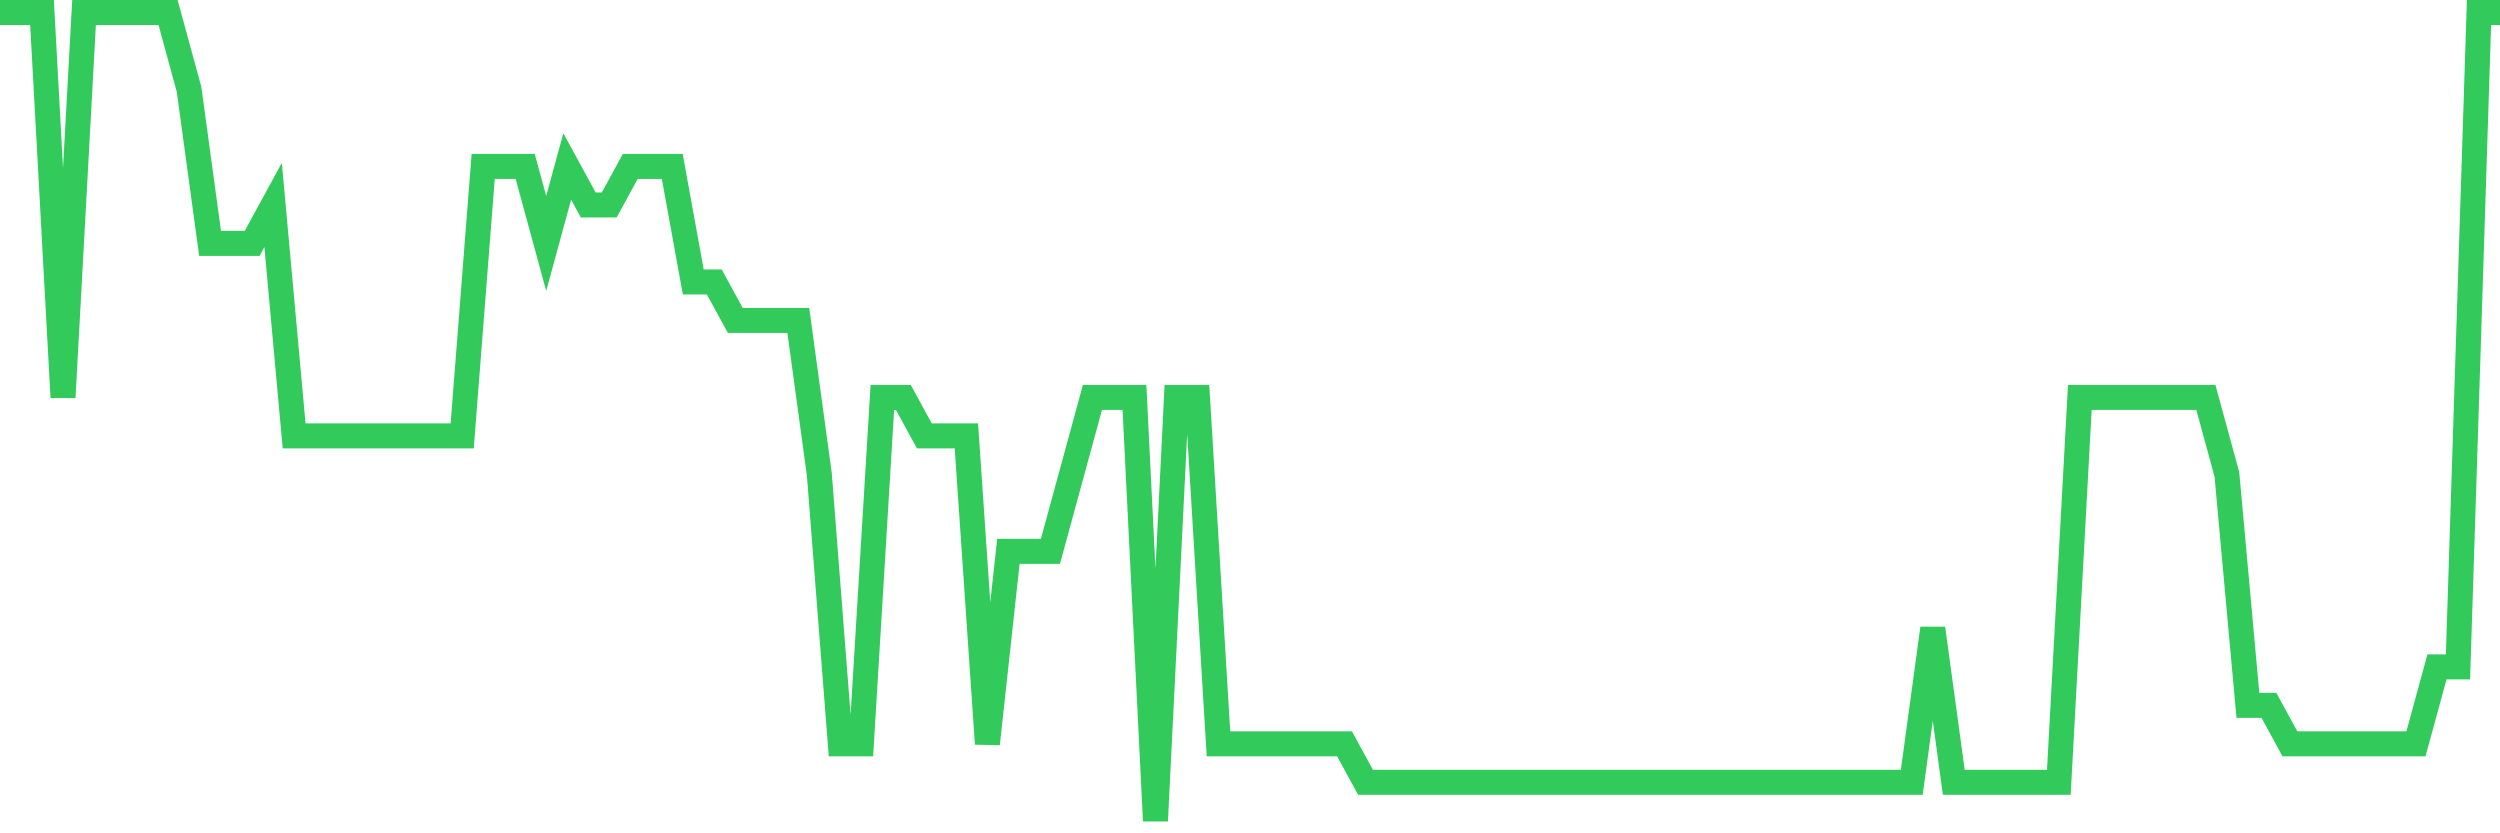 <svg
  xmlns="http://www.w3.org/2000/svg"
  xmlns:xlink="http://www.w3.org/1999/xlink"
  width="120"
  height="40"
  viewBox="0 0 120 40"
  preserveAspectRatio="none"
>
  <polyline
    points="0,0.6 1.008,0.6 2.017,0.6 3.025,19.076 4.034,0.6 5.042,0.6 6.05,0.6 7.059,0.6 8.067,0.6 9.076,4.295 10.084,11.686 11.092,11.686 12.101,11.686 13.109,9.838 14.118,20.924 15.126,20.924 16.134,20.924 17.143,20.924 18.151,20.924 19.16,20.924 20.168,20.924 21.176,20.924 22.185,20.924 23.193,7.99 24.202,7.99 25.21,7.99 26.218,11.686 27.227,7.99 28.235,9.838 29.244,9.838 30.252,7.99 31.261,7.99 32.269,7.99 33.277,13.533 34.286,13.533 35.294,15.381 36.303,15.381 37.311,15.381 38.319,15.381 39.328,22.771 40.336,35.705 41.345,35.705 42.353,19.076 43.361,19.076 44.37,20.924 45.378,20.924 46.387,20.924 47.395,35.705 48.403,26.467 49.412,26.467 50.42,26.467 51.429,22.771 52.437,19.076 53.445,19.076 54.454,19.076 55.462,39.4 56.471,19.076 57.479,19.076 58.487,35.705 59.496,35.705 60.504,35.705 61.513,35.705 62.521,35.705 63.529,35.705 64.538,35.705 65.546,37.552 66.555,37.552 67.563,37.552 68.571,37.552 69.58,37.552 70.588,37.552 71.597,37.552 72.605,37.552 73.613,37.552 74.622,37.552 75.63,37.552 76.639,37.552 77.647,37.552 78.655,37.552 79.664,37.552 80.672,37.552 81.681,37.552 82.689,37.552 83.697,37.552 84.706,37.552 85.714,37.552 86.723,37.552 87.731,37.552 88.739,37.552 89.748,37.552 90.756,37.552 91.765,37.552 92.773,30.162 93.782,37.552 94.79,37.552 95.798,37.552 96.807,37.552 97.815,37.552 98.824,37.552 99.832,19.076 100.84,19.076 101.849,19.076 102.857,19.076 103.866,19.076 104.874,19.076 105.882,19.076 106.891,22.771 107.899,33.857 108.908,33.857 109.916,35.705 110.924,35.705 111.933,35.705 112.941,35.705 113.95,35.705 114.958,35.705 115.966,35.705 116.975,32.01 117.983,32.01 118.992,0.6 120,0.6"
    fill="none"
    stroke="#32ca5b"
    stroke-width="1.2"
  >
  </polyline>
</svg>